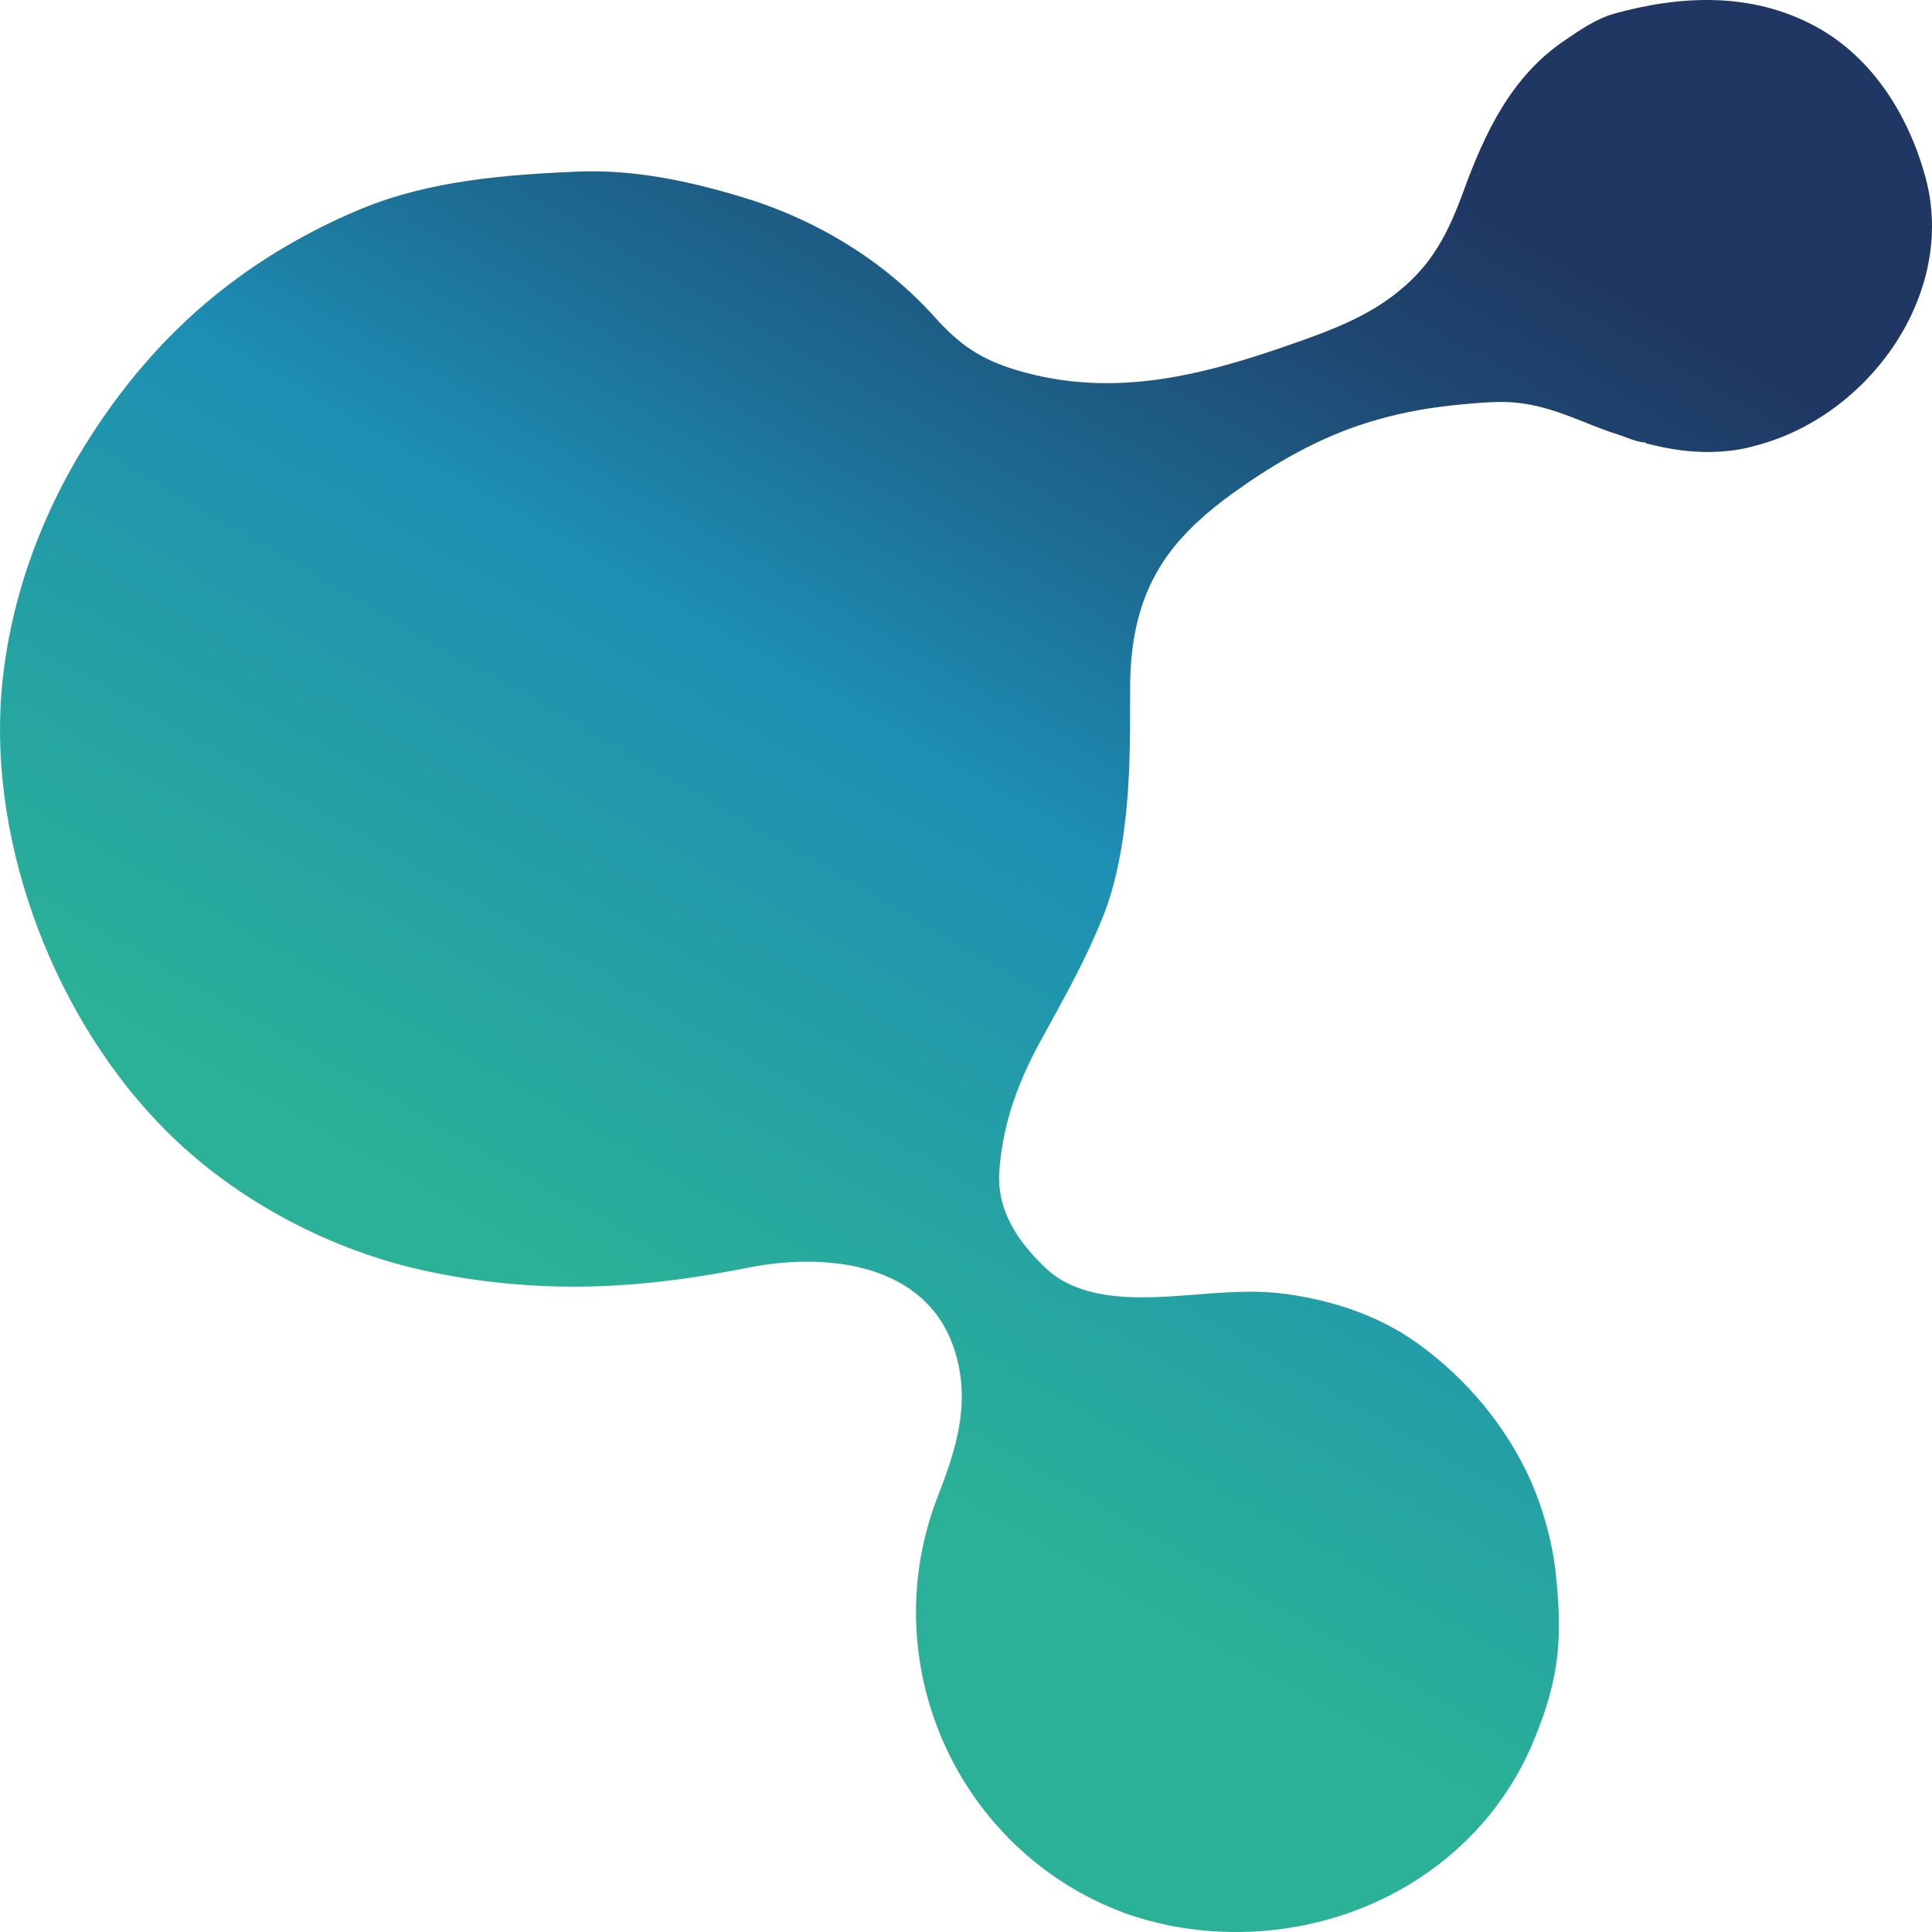 <svg width="379" height="379" viewBox="0 0 379 379" fill="none" xmlns="http://www.w3.org/2000/svg">
<path d="M322.879 86.802C321.228 86.802 319.07 85.792 317.547 85.287C315.896 84.782 314.246 84.151 312.595 83.52C306.628 81.121 301.17 78.848 294.568 78.848C291.902 78.848 289.236 79.1 286.569 79.353C281.11 79.858 275.778 80.742 270.446 82.257C260.797 84.909 251.91 89.707 243.785 95.388C238.834 98.797 234.137 102.585 230.328 107.257C223.345 115.969 221.568 125.691 221.695 136.424C221.695 144.757 221.695 153.216 220.679 161.424C219.917 167.863 218.521 174.807 215.982 180.742C212.808 188.57 208.872 195.514 204.81 202.964C199.985 211.55 196.811 219.757 196.049 229.479C195.415 237.433 199.731 243.747 205.444 249.05C210.015 253.216 216.616 254.353 222.583 254.479C232.486 254.731 242.389 252.459 252.291 253.848C261.559 255.11 270.7 258.141 278.317 263.696C287.712 270.514 295.456 279.731 300.281 290.464C302.693 296.019 304.343 301.827 305.105 307.888C305.74 313.696 306.121 319.125 305.486 324.933C304.851 330.236 303.454 335.034 301.423 340.085C290.378 368.746 259.401 383.645 229.312 377.711C226.392 377.08 223.472 376.322 220.679 375.312C187.67 363.065 171.293 326.07 183.988 293.494C187.67 284.024 190.463 275.06 187.289 264.959C181.83 247.661 162.025 245.641 146.79 248.671C137.903 250.439 129.27 251.701 120.129 252.206C108.068 252.837 95.881 251.954 84.074 249.428C65.284 245.514 46.495 235.666 32.784 222.029C11.074 200.439 -2.129 166.348 0.283 135.919C1.679 118.494 7.773 101.449 17.168 86.55C25.039 74.05 34.815 63.065 46.876 54.353C54.112 49.05 62.618 44.378 70.871 40.969C84.328 35.414 99.055 34.277 113.528 33.646C124.319 33.267 134.729 35.414 145.267 38.57C159.74 42.863 173.197 50.944 183.227 62.055C188.178 67.611 192.368 70.515 199.604 72.661C218.394 78.217 235.914 73.671 253.815 67.358C261.051 64.833 268.415 62.055 274.382 57.131C281.11 51.702 284.157 45.515 287.077 37.56C291.267 26.07 296.472 14.959 307.009 7.888C309.929 5.868 313.103 3.722 316.531 2.712C329.734 -0.95 343.573 -1.581 356.015 5.111C367.314 11.171 374.423 22.661 377.724 34.782C383.945 57.636 366.552 81.752 344.335 87.434C342.176 88.065 339.891 88.444 337.606 88.57C332.401 88.949 327.577 88.191 322.752 86.929L322.879 86.802Z" fill="url(#paint0_linear_113_113)"/>
<defs>
<linearGradient id="paint0_linear_113_113" x1="299.392" y1="-27.591" x2="105.482" y2="310.071" gradientUnits="userSpaceOnUse">
<stop offset="0.16" stop-color="#1F3762"/>
<stop offset="0.25" stop-color="#1E4670"/>
<stop offset="0.42" stop-color="#1D6E95"/>
<stop offset="0.54" stop-color="#1D8EB4"/>
<stop offset="0.86" stop-color="#2BB197"/>
<stop offset="1" stop-color="#2BB197"/>
</linearGradient>
</defs>
</svg>
